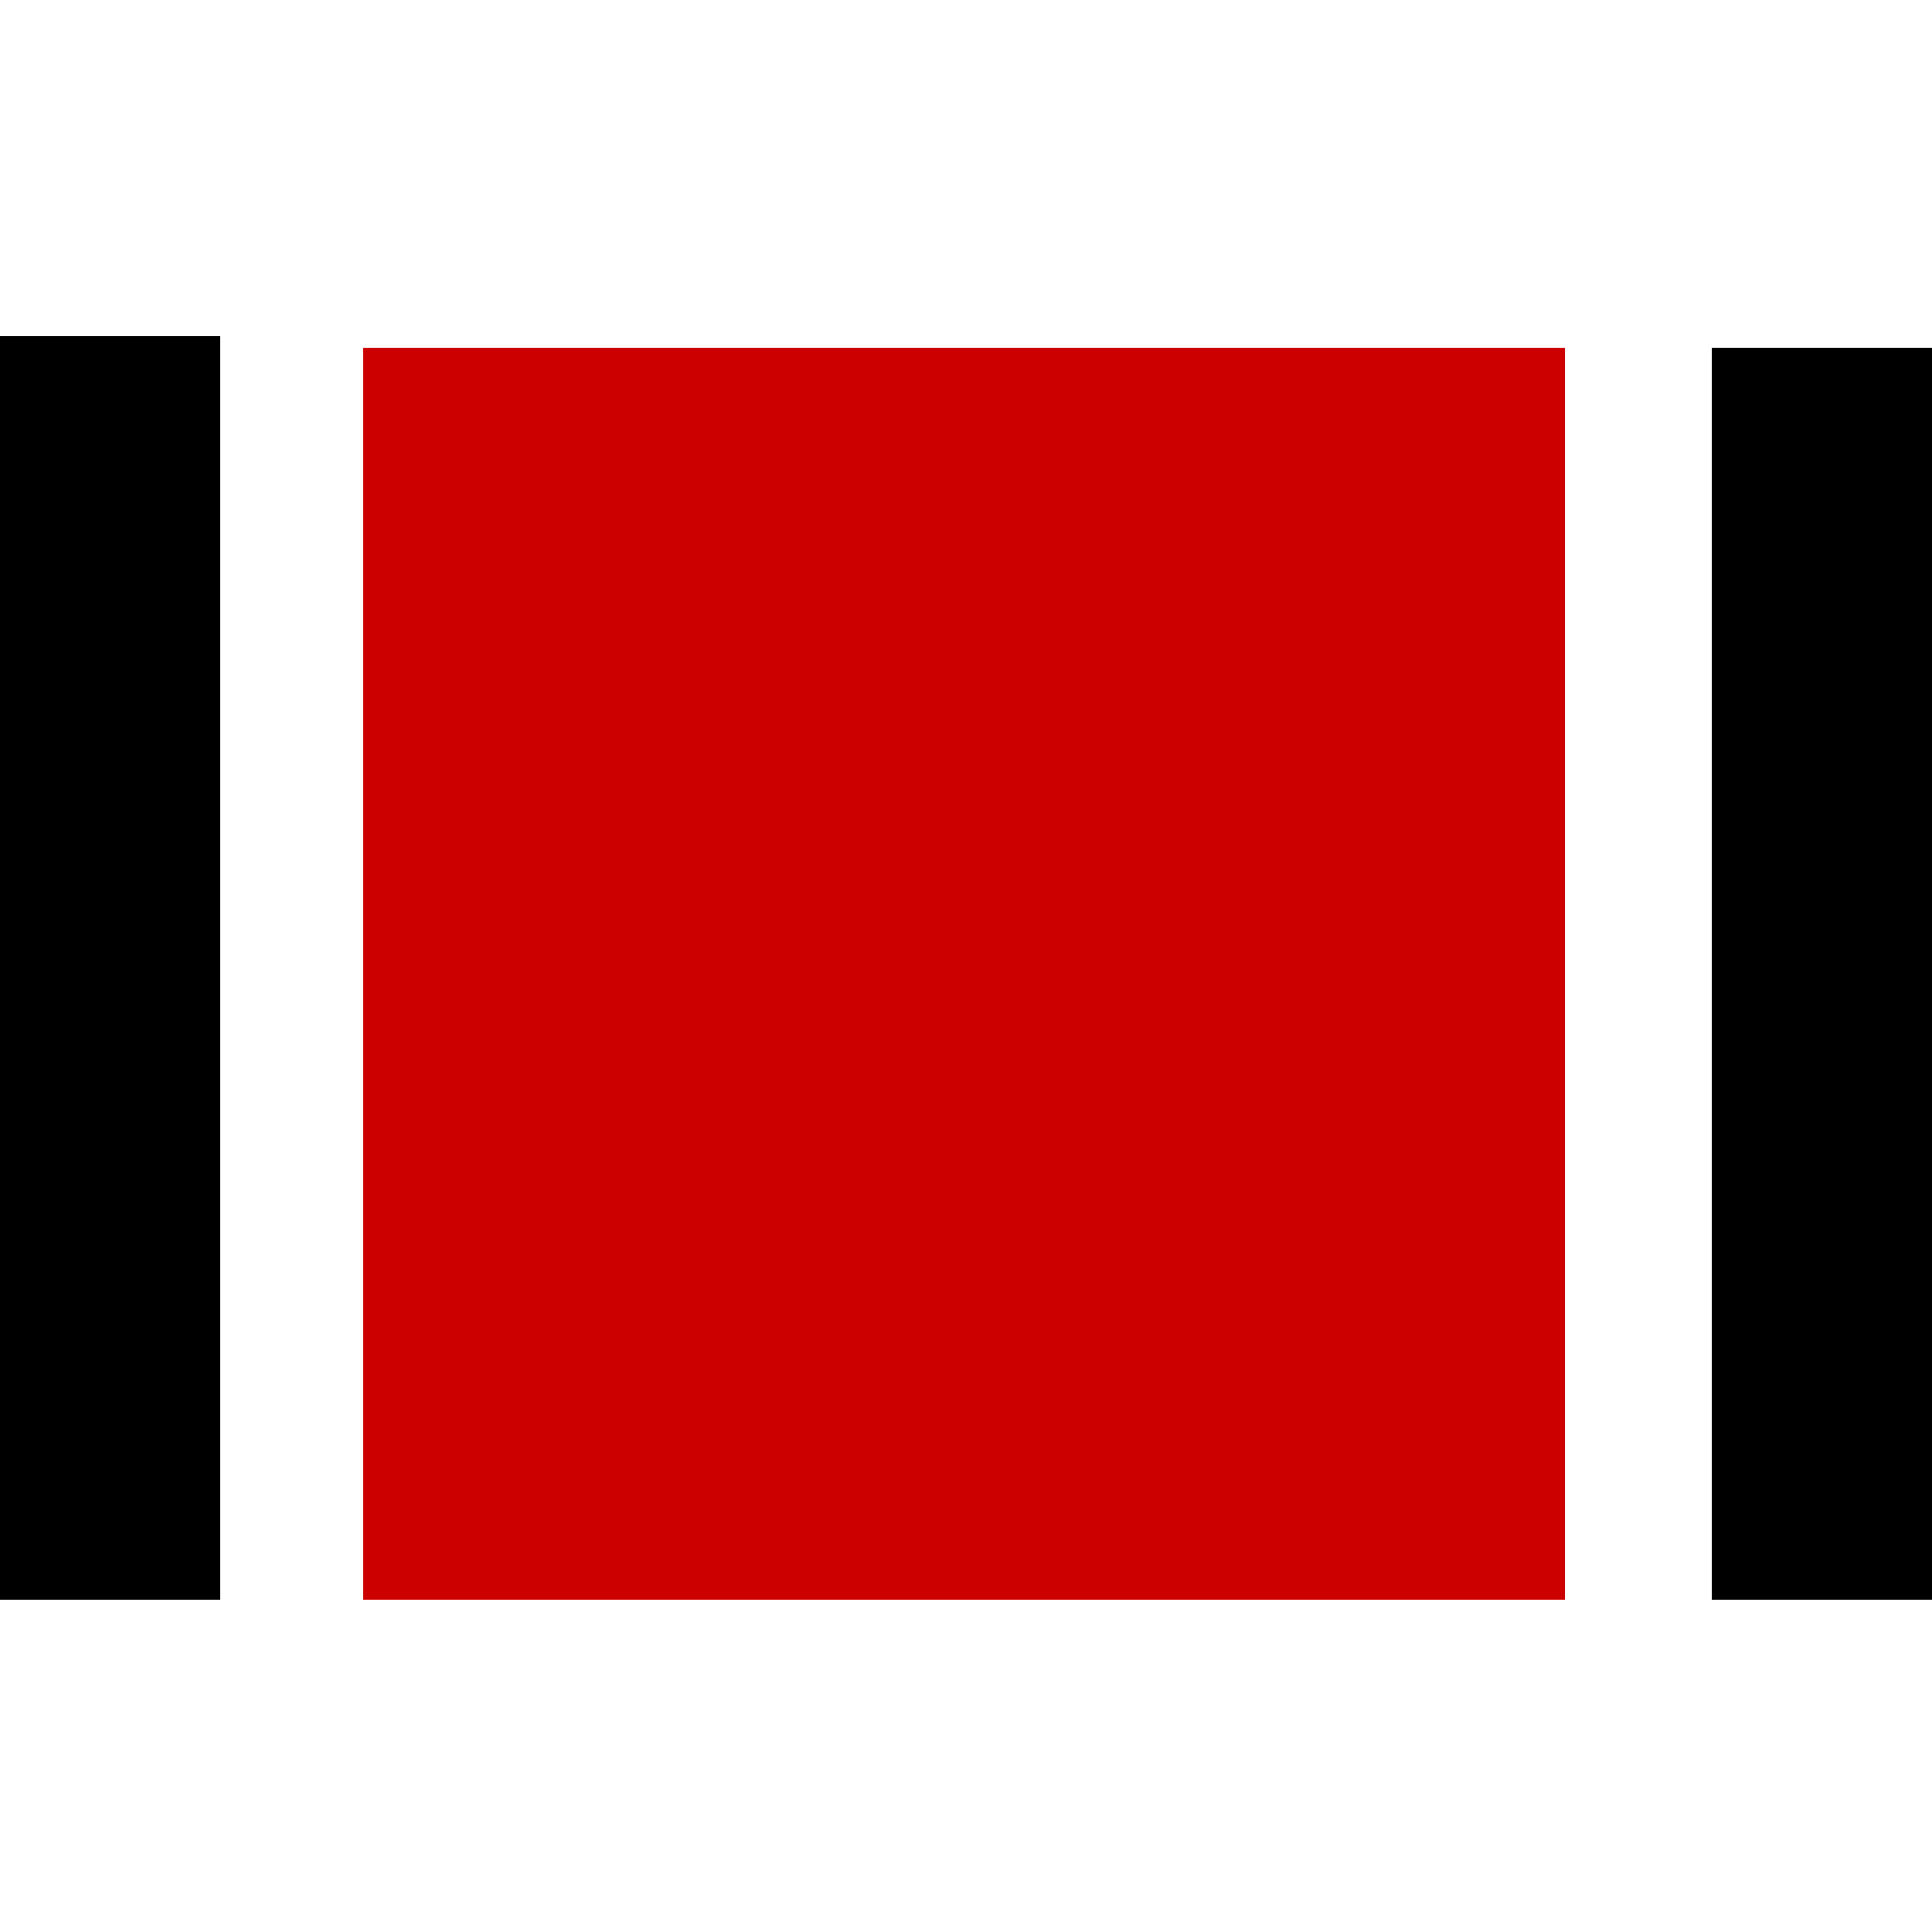 <svg viewBox="0 0 500 500" fill="none" xmlns="http://www.w3.org/2000/svg">
<rect y="87" width="57" height="327" fill="black"></rect>
<rect x="443" y="90" width="57" height="324" fill="black"></rect>
<rect x="94" y="90" width="311" height="324" fill="#CD0000"></rect>
</svg>

